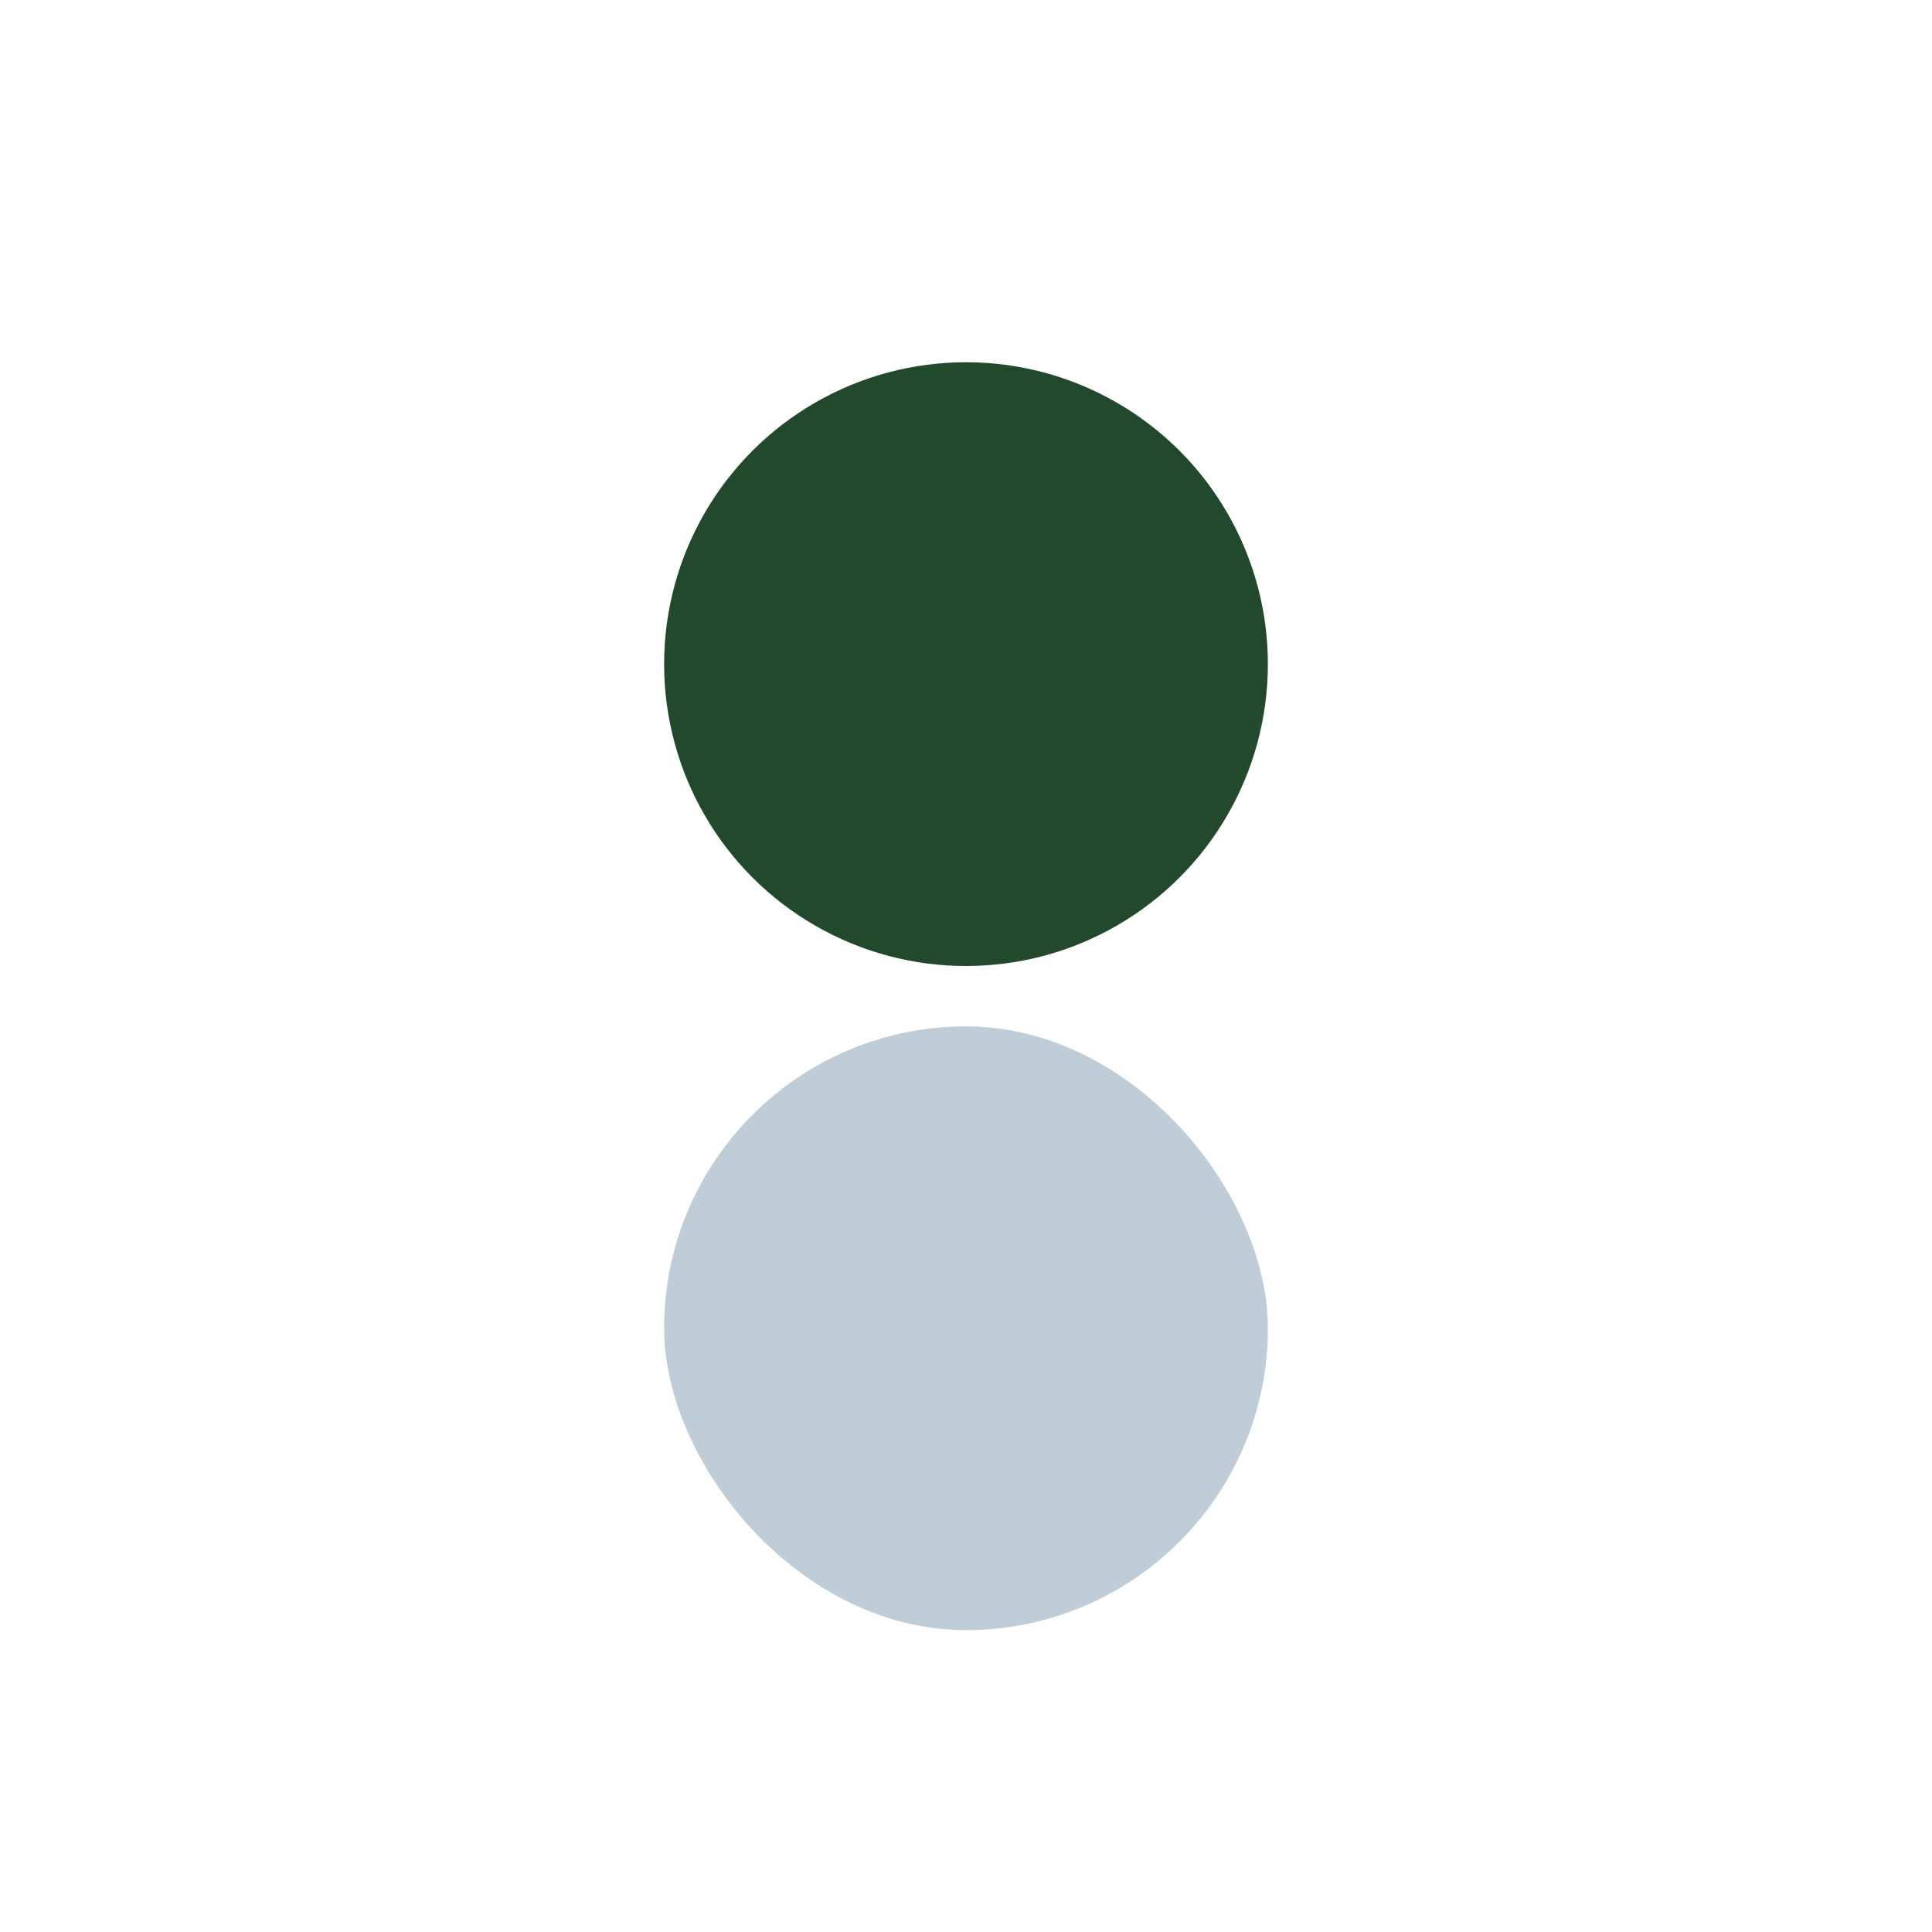<?xml version="1.0" encoding="UTF-8"?>
<svg xmlns="http://www.w3.org/2000/svg" width="32" height="32" viewBox="0 0 32 32"><circle cx="16" cy="11" r="5" fill="#23492c"/><rect x="11" y="17" width="10" height="10" rx="5" fill="#bfcdd8"/></svg>